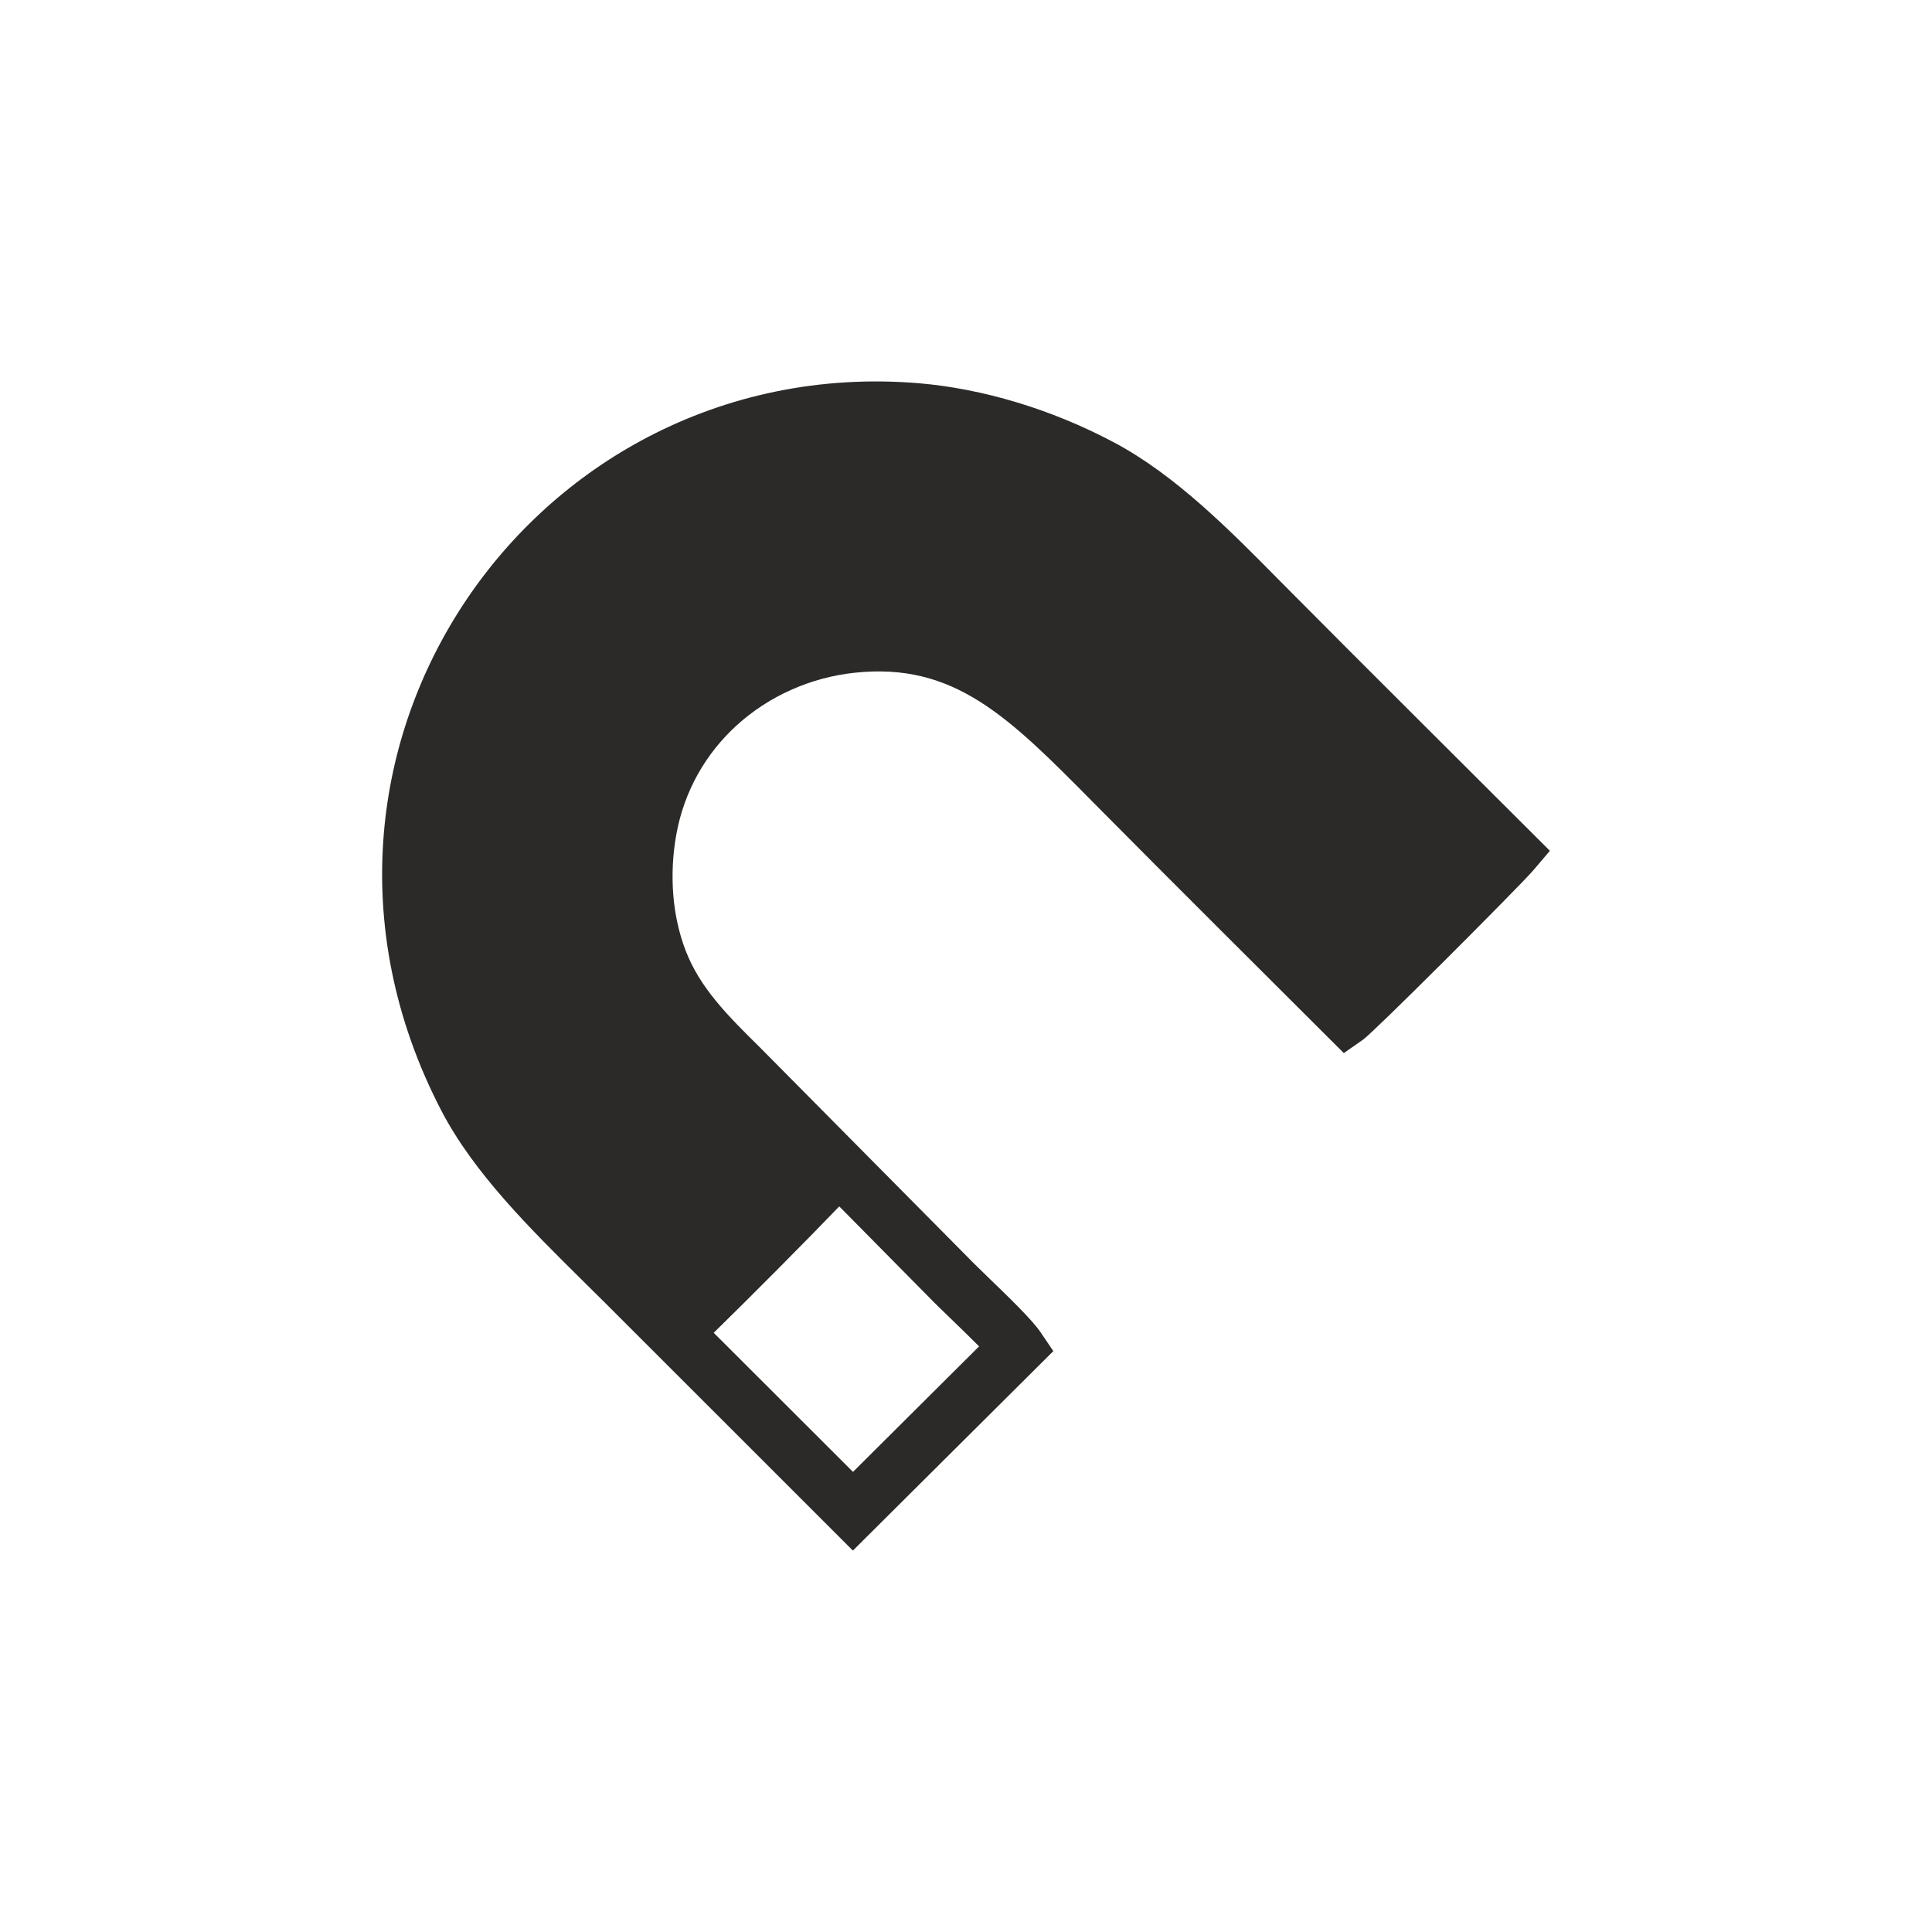 <?xml version="1.0" encoding="UTF-8"?>
<!DOCTYPE svg PUBLIC "-//W3C//DTD SVG 1.1//EN" "http://www.w3.org/Graphics/SVG/1.1/DTD/svg11.dtd">
<!-- Creator: CorelDRAW 2018 (64-Bit) -->
<svg xmlns="http://www.w3.org/2000/svg" xml:space="preserve" width="42.333mm" height="42.333mm" version="1.1" style="shape-rendering:geometricPrecision; text-rendering:geometricPrecision; image-rendering:optimizeQuality; fill-rule:evenodd; clip-rule:evenodd"
viewBox="0 0 4233.32 4233.32"
 xmlns:xlink="http://www.w3.org/1999/xlink">
 <defs>
  <style type="text/css">
   <![CDATA[
    .fil0 {fill:none}
    .fil1 {fill:#2B2A29;fill-rule:nonzero}
   ]]>
  </style>
 </defs>
 <g id="Слой_x0020_1">
  <rect class="fil0" x="-0.02" y="-0" width="4233.33" height="4233.33"/>
  <path class="fil1" d="M1325.58 2854.53l-48.1 -47.68c-114.66,-113.32 -238.98,-236.22 -309.9,-372.24 -105.34,-202.14 -143.09,-410.76 -126.59,-607.84 15.45,-185.24 79.05,-360.36 179.43,-510.32 100.14,-149.66 237.22,-274.4 399.86,-359.18 173.62,-90.5 376,-135.66 593.28,-117.52 67.24,5.64 140.56,19.52 216.28,42.44 69.54,21.1 140.7,49.86 210.58,86.92 135.06,71.64 254.54,192.74 365.88,305.64 195.74,197.28 393.14,393.06 589.76,589.48l-36.52 42.92c-14.8,17.42 -109.48,113.34 -198.34,201.92 -82.66,82.48 -162.96,160.9 -174.76,169.14l-41.94 29.26c-182.84,-182.64 -366.36,-364.82 -548.22,-548.4 -186.02,-188.18 -305,-308.38 -523.62,-285 -96.34,10.24 -188.18,51.04 -259.22,115.96 -66.14,60.6 -114.56,142.44 -131.82,240.16 -7.24,40.8 -10.04,85.94 -6.22,132.04 3.32,40.24 11.84,81.28 26.9,120.54 31.7,82.74 93.48,143.74 162.8,212.24l470.2 474.62 32.98 32.16c39.7,38.3 93.06,89.76 111.38,116.8l28.36 41.88 -439.2 437.1 -543.24 -543.04zm238.28 65.82l305.18 304.8 276.3 -275.02c-18.84,-19.04 -42.1,-41.48 -61.68,-60.38l-34.94 -34.02 -209.76 -212.34c-63.44,66.26 -198.38,202.22 -275.1,276.96z"/>
 </g>
</svg>
